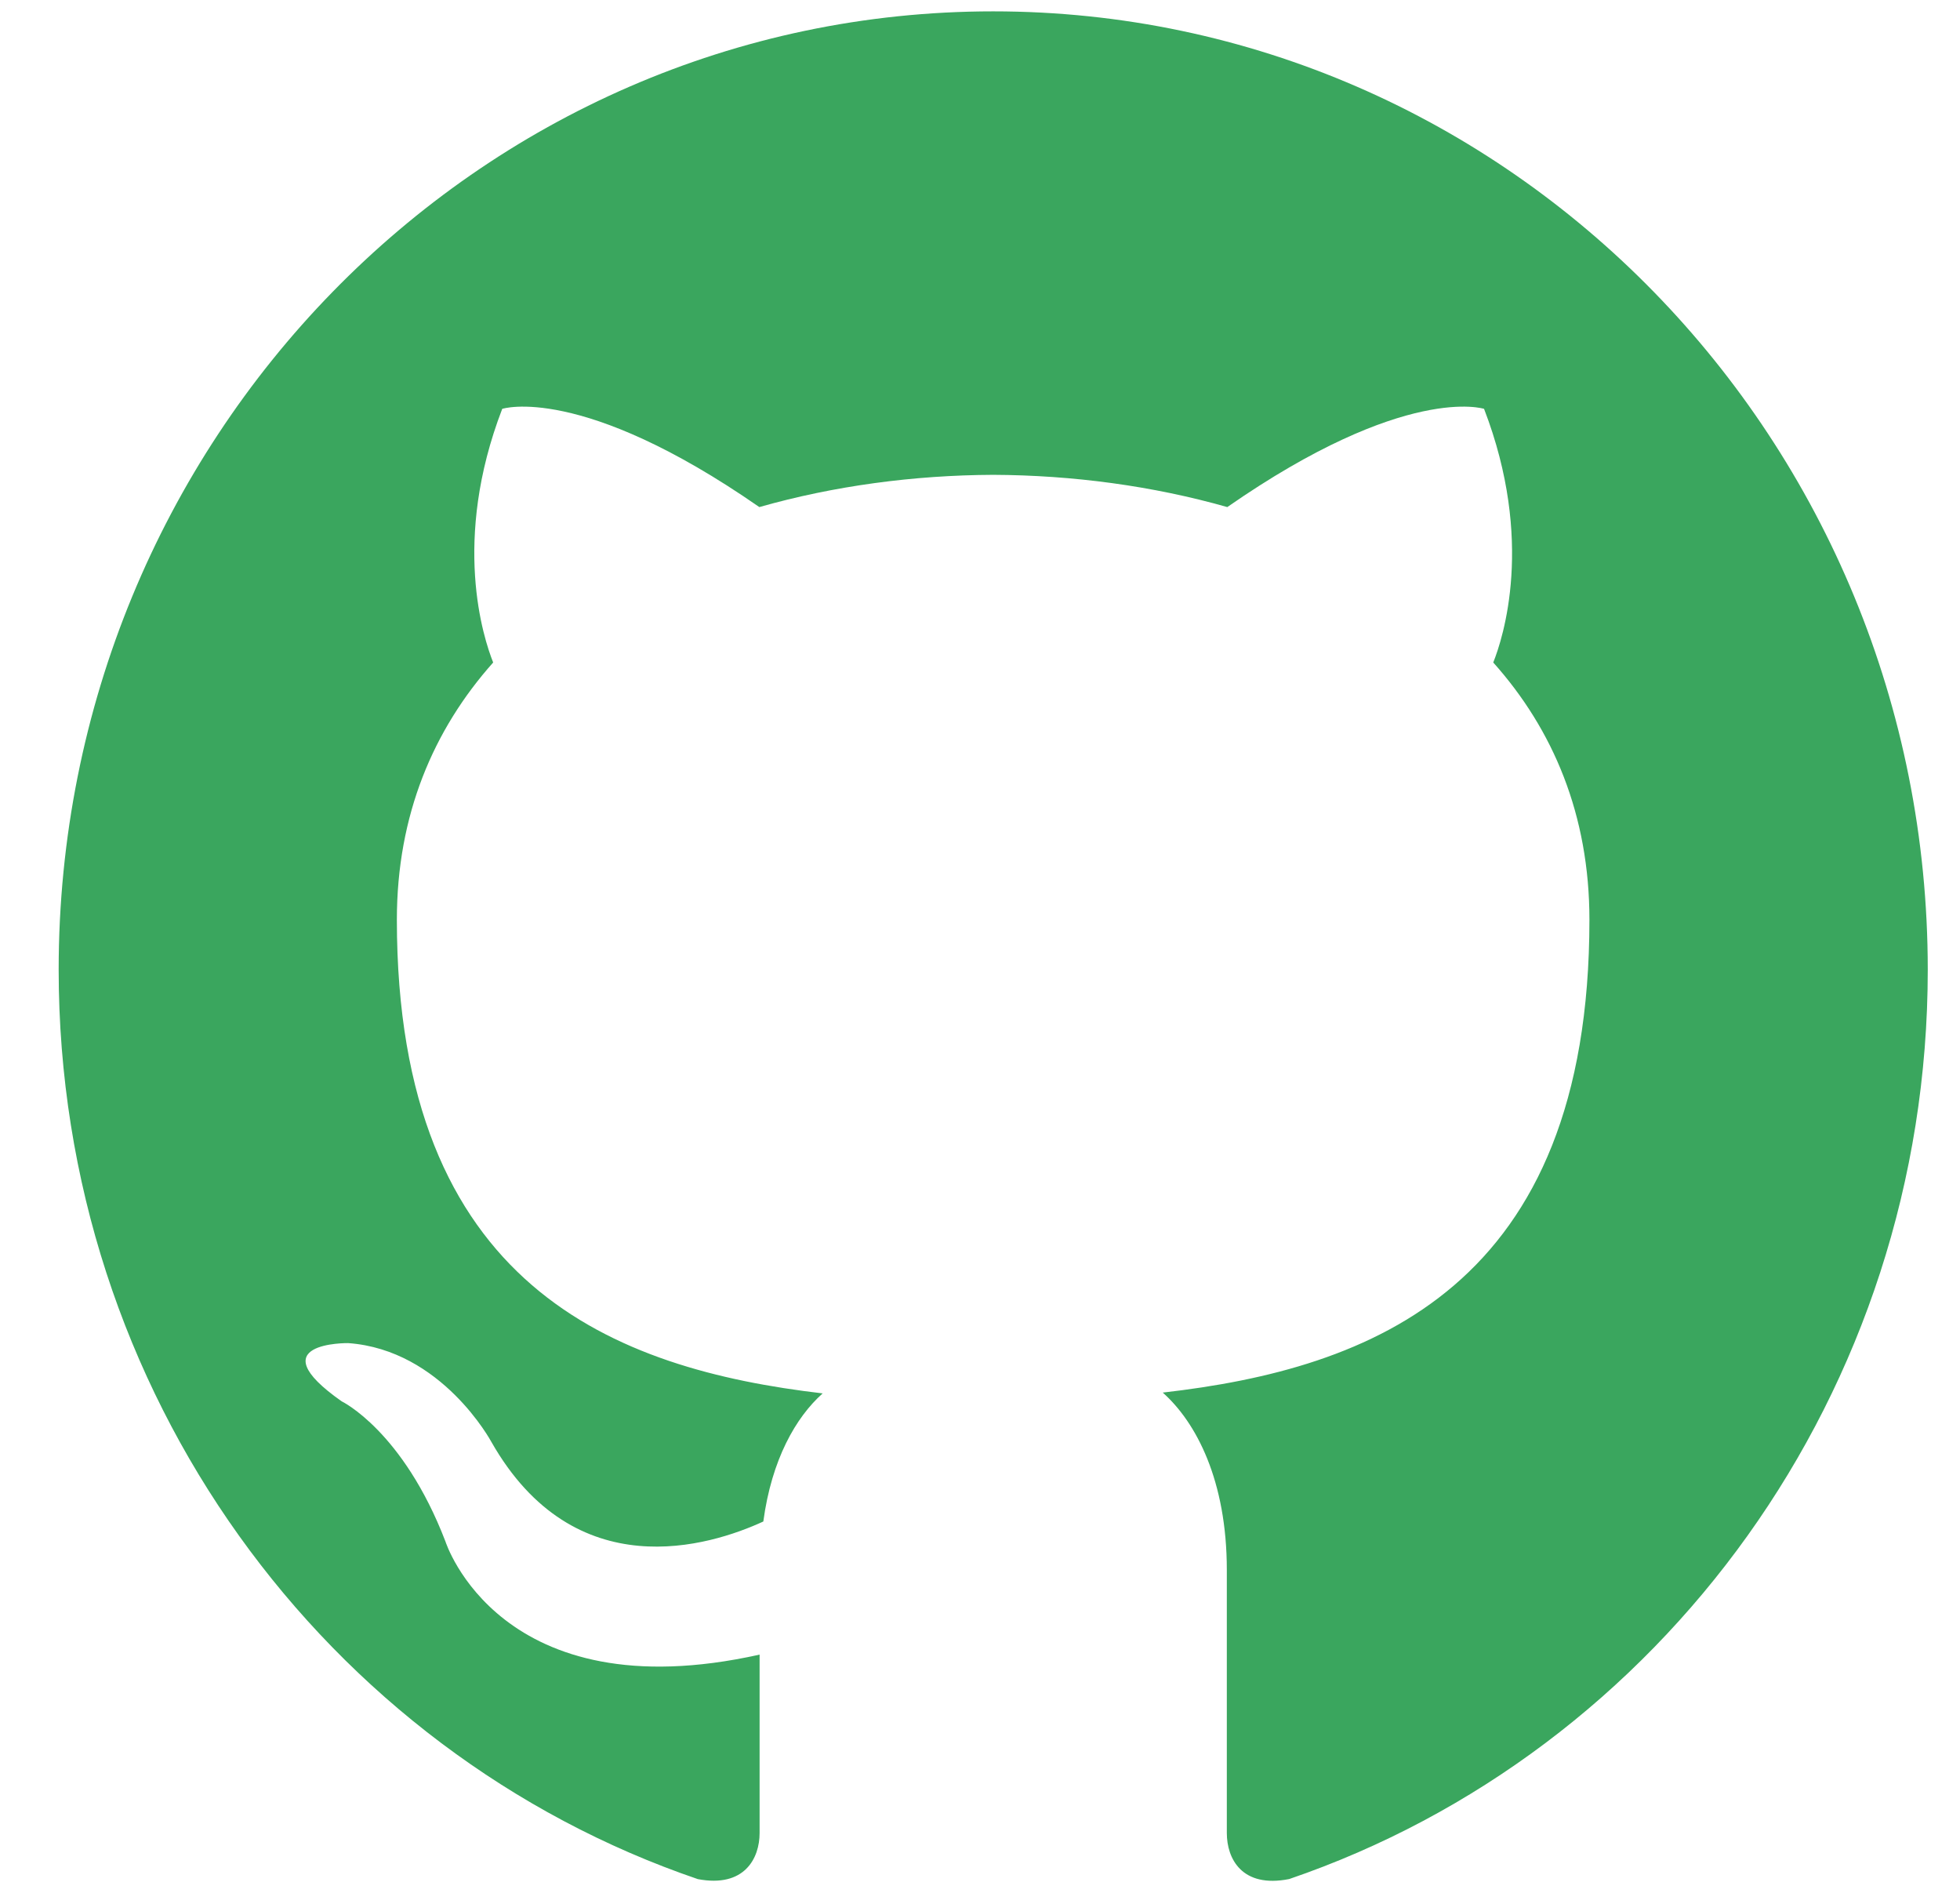 <?xml version="1.0" encoding="UTF-8"?> <svg xmlns="http://www.w3.org/2000/svg" width="29" height="28" viewBox="0 0 29 28" fill="none"><path d="M14.695 0.168C7.06 0.168 0.868 6.516 0.868 14.345C0.868 20.608 4.83 25.922 10.325 27.797C11.015 27.928 11.239 27.489 11.239 27.116V24.476C7.392 25.334 6.591 22.803 6.591 22.803C5.962 21.165 5.055 20.729 5.055 20.729C3.801 19.849 5.151 19.868 5.151 19.868C6.54 19.967 7.27 21.329 7.27 21.329C8.503 23.496 10.505 22.87 11.294 22.507C11.417 21.591 11.775 20.965 12.172 20.612C9.101 20.252 5.872 19.036 5.872 13.605C5.872 12.056 6.413 10.792 7.297 9.8C7.154 9.442 6.68 7.999 7.431 6.048C7.431 6.048 8.593 5.667 11.235 7.501C12.338 7.187 13.52 7.029 14.695 7.024C15.871 7.029 17.054 7.187 18.159 7.501C20.799 5.667 21.958 6.048 21.958 6.048C22.71 8.001 22.237 9.443 22.094 9.8C22.981 10.792 23.517 12.057 23.517 13.605C23.517 19.05 20.283 20.249 17.204 20.6C17.699 21.04 18.152 21.902 18.152 23.225V27.116C18.152 27.492 18.373 27.935 19.075 27.796C24.566 25.919 28.523 20.606 28.523 14.345C28.523 6.516 22.331 0.168 14.695 0.168Z" fill="#3AA65E"></path></svg> 